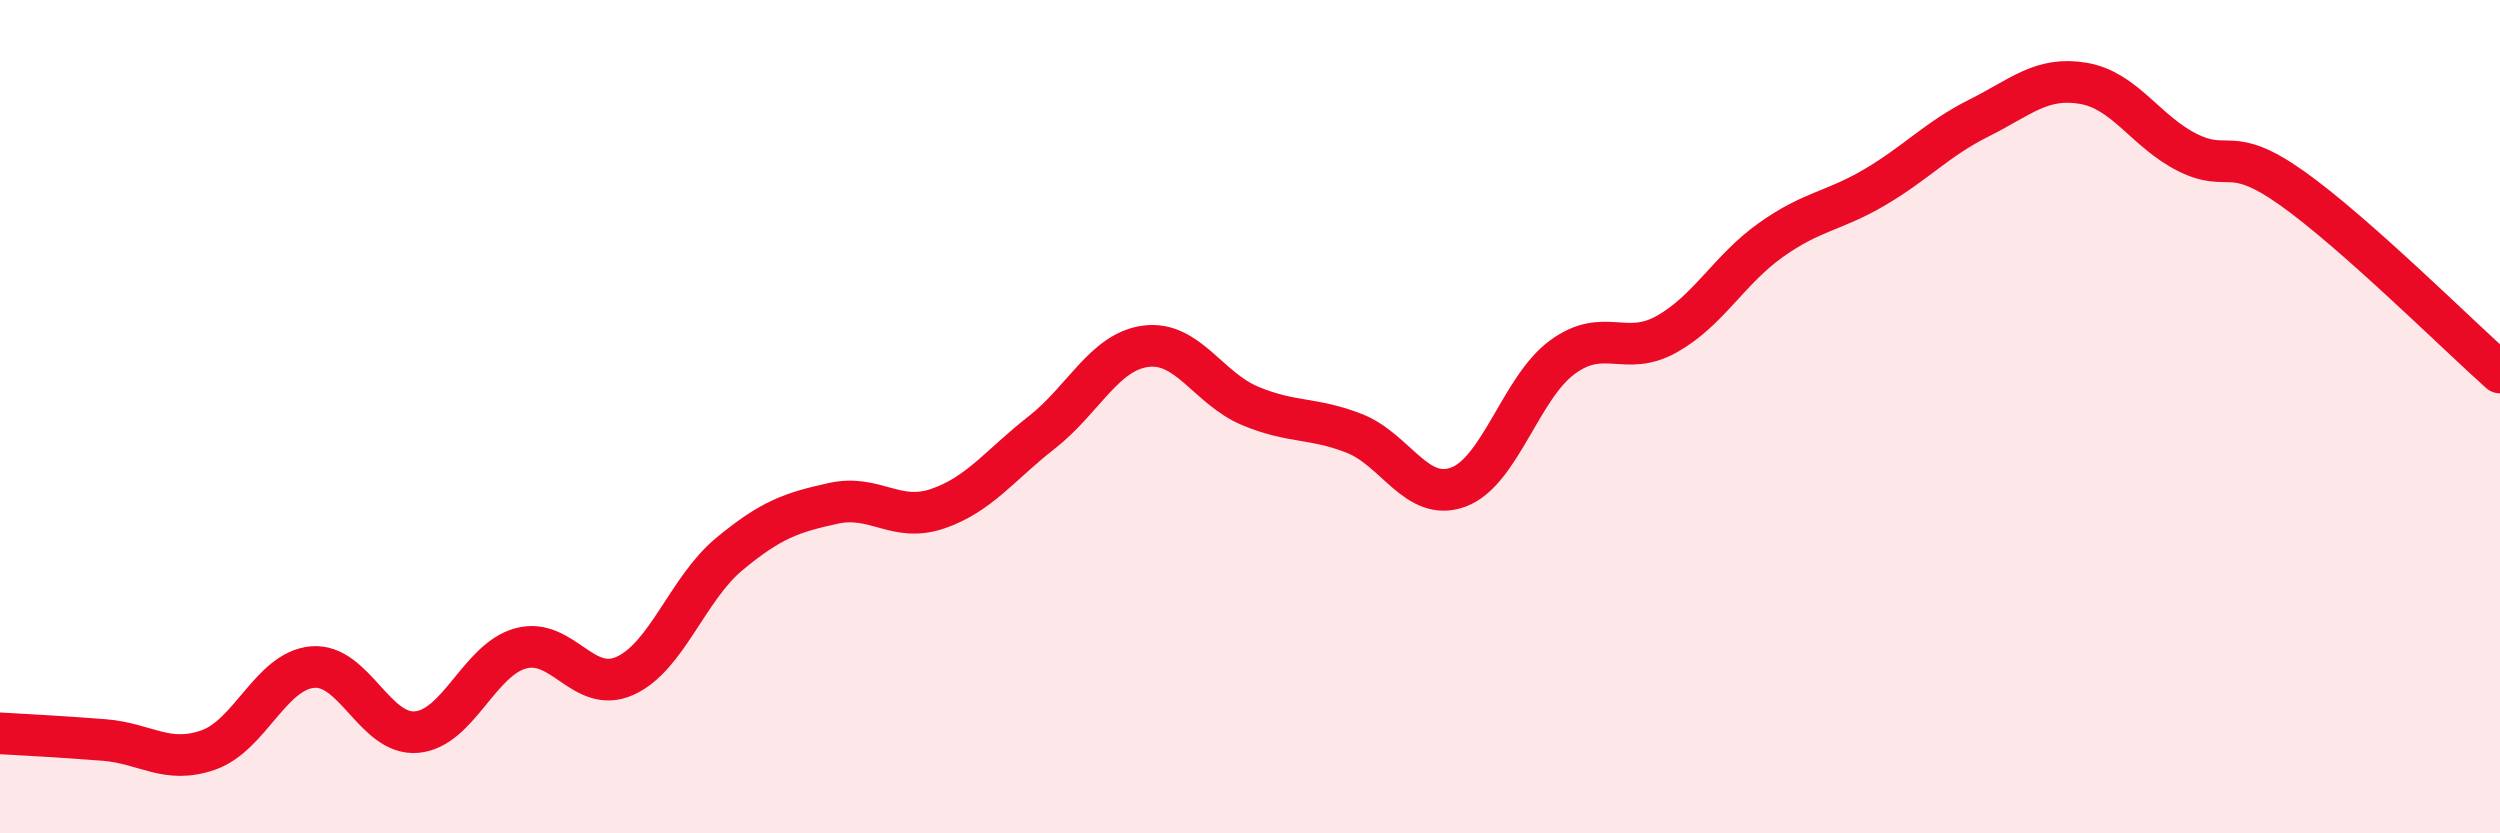 
    <svg width="60" height="20" viewBox="0 0 60 20" xmlns="http://www.w3.org/2000/svg">
      <path
        d="M 0,17.6 C 0.5,17.63 1.5,17.68 2.5,17.76 C 3.5,17.84 4,18.35 5,18 C 6,17.65 6.5,16.1 7.5,16.01 C 8.5,15.92 9,17.66 10,17.57 C 11,17.48 11.5,15.83 12.5,15.56 C 13.5,15.29 14,16.67 15,16.22 C 16,15.77 16.5,14.13 17.5,13.3 C 18.5,12.47 19,12.3 20,12.08 C 21,11.86 21.5,12.55 22.5,12.21 C 23.5,11.87 24,11.16 25,10.38 C 26,9.6 26.5,8.44 27.5,8.31 C 28.5,8.18 29,9.32 30,9.74 C 31,10.16 31.5,10.01 32.5,10.4 C 33.5,10.79 34,12.06 35,11.69 C 36,11.32 36.5,9.3 37.5,8.57 C 38.5,7.84 39,8.58 40,8.02 C 41,7.46 41.5,6.47 42.5,5.76 C 43.5,5.05 44,5.08 45,4.49 C 46,3.9 46.5,3.33 47.5,2.83 C 48.5,2.33 49,1.83 50,2 C 51,2.17 51.5,3.16 52.5,3.66 C 53.5,4.16 53.5,3.45 55,4.51 C 56.5,5.57 59,8.05 60,8.94L60 20L0 20Z"
        fill="#EB0A25"
        opacity="0.1"
        stroke-linecap="round"
        stroke-linejoin="round"
      />
      <path
        d="M 0,17.6 C 0.5,17.63 1.5,17.68 2.5,17.76 C 3.5,17.84 4,18.35 5,18 C 6,17.65 6.5,16.1 7.5,16.01 C 8.5,15.92 9,17.66 10,17.57 C 11,17.48 11.5,15.83 12.5,15.56 C 13.5,15.29 14,16.67 15,16.22 C 16,15.77 16.5,14.13 17.5,13.3 C 18.5,12.47 19,12.3 20,12.08 C 21,11.86 21.5,12.55 22.5,12.21 C 23.5,11.87 24,11.16 25,10.38 C 26,9.6 26.5,8.44 27.5,8.31 C 28.5,8.18 29,9.32 30,9.74 C 31,10.16 31.5,10.01 32.5,10.4 C 33.5,10.79 34,12.06 35,11.69 C 36,11.32 36.5,9.3 37.5,8.57 C 38.5,7.84 39,8.58 40,8.02 C 41,7.46 41.5,6.47 42.5,5.76 C 43.5,5.05 44,5.08 45,4.49 C 46,3.9 46.5,3.33 47.5,2.83 C 48.5,2.33 49,1.83 50,2 C 51,2.17 51.5,3.16 52.5,3.66 C 53.5,4.16 53.5,3.45 55,4.51 C 56.5,5.57 59,8.05 60,8.94"
        stroke="#EB0A25"
        stroke-width="1"
        fill="none"
        stroke-linecap="round"
        stroke-linejoin="round"
      />
    </svg>
  